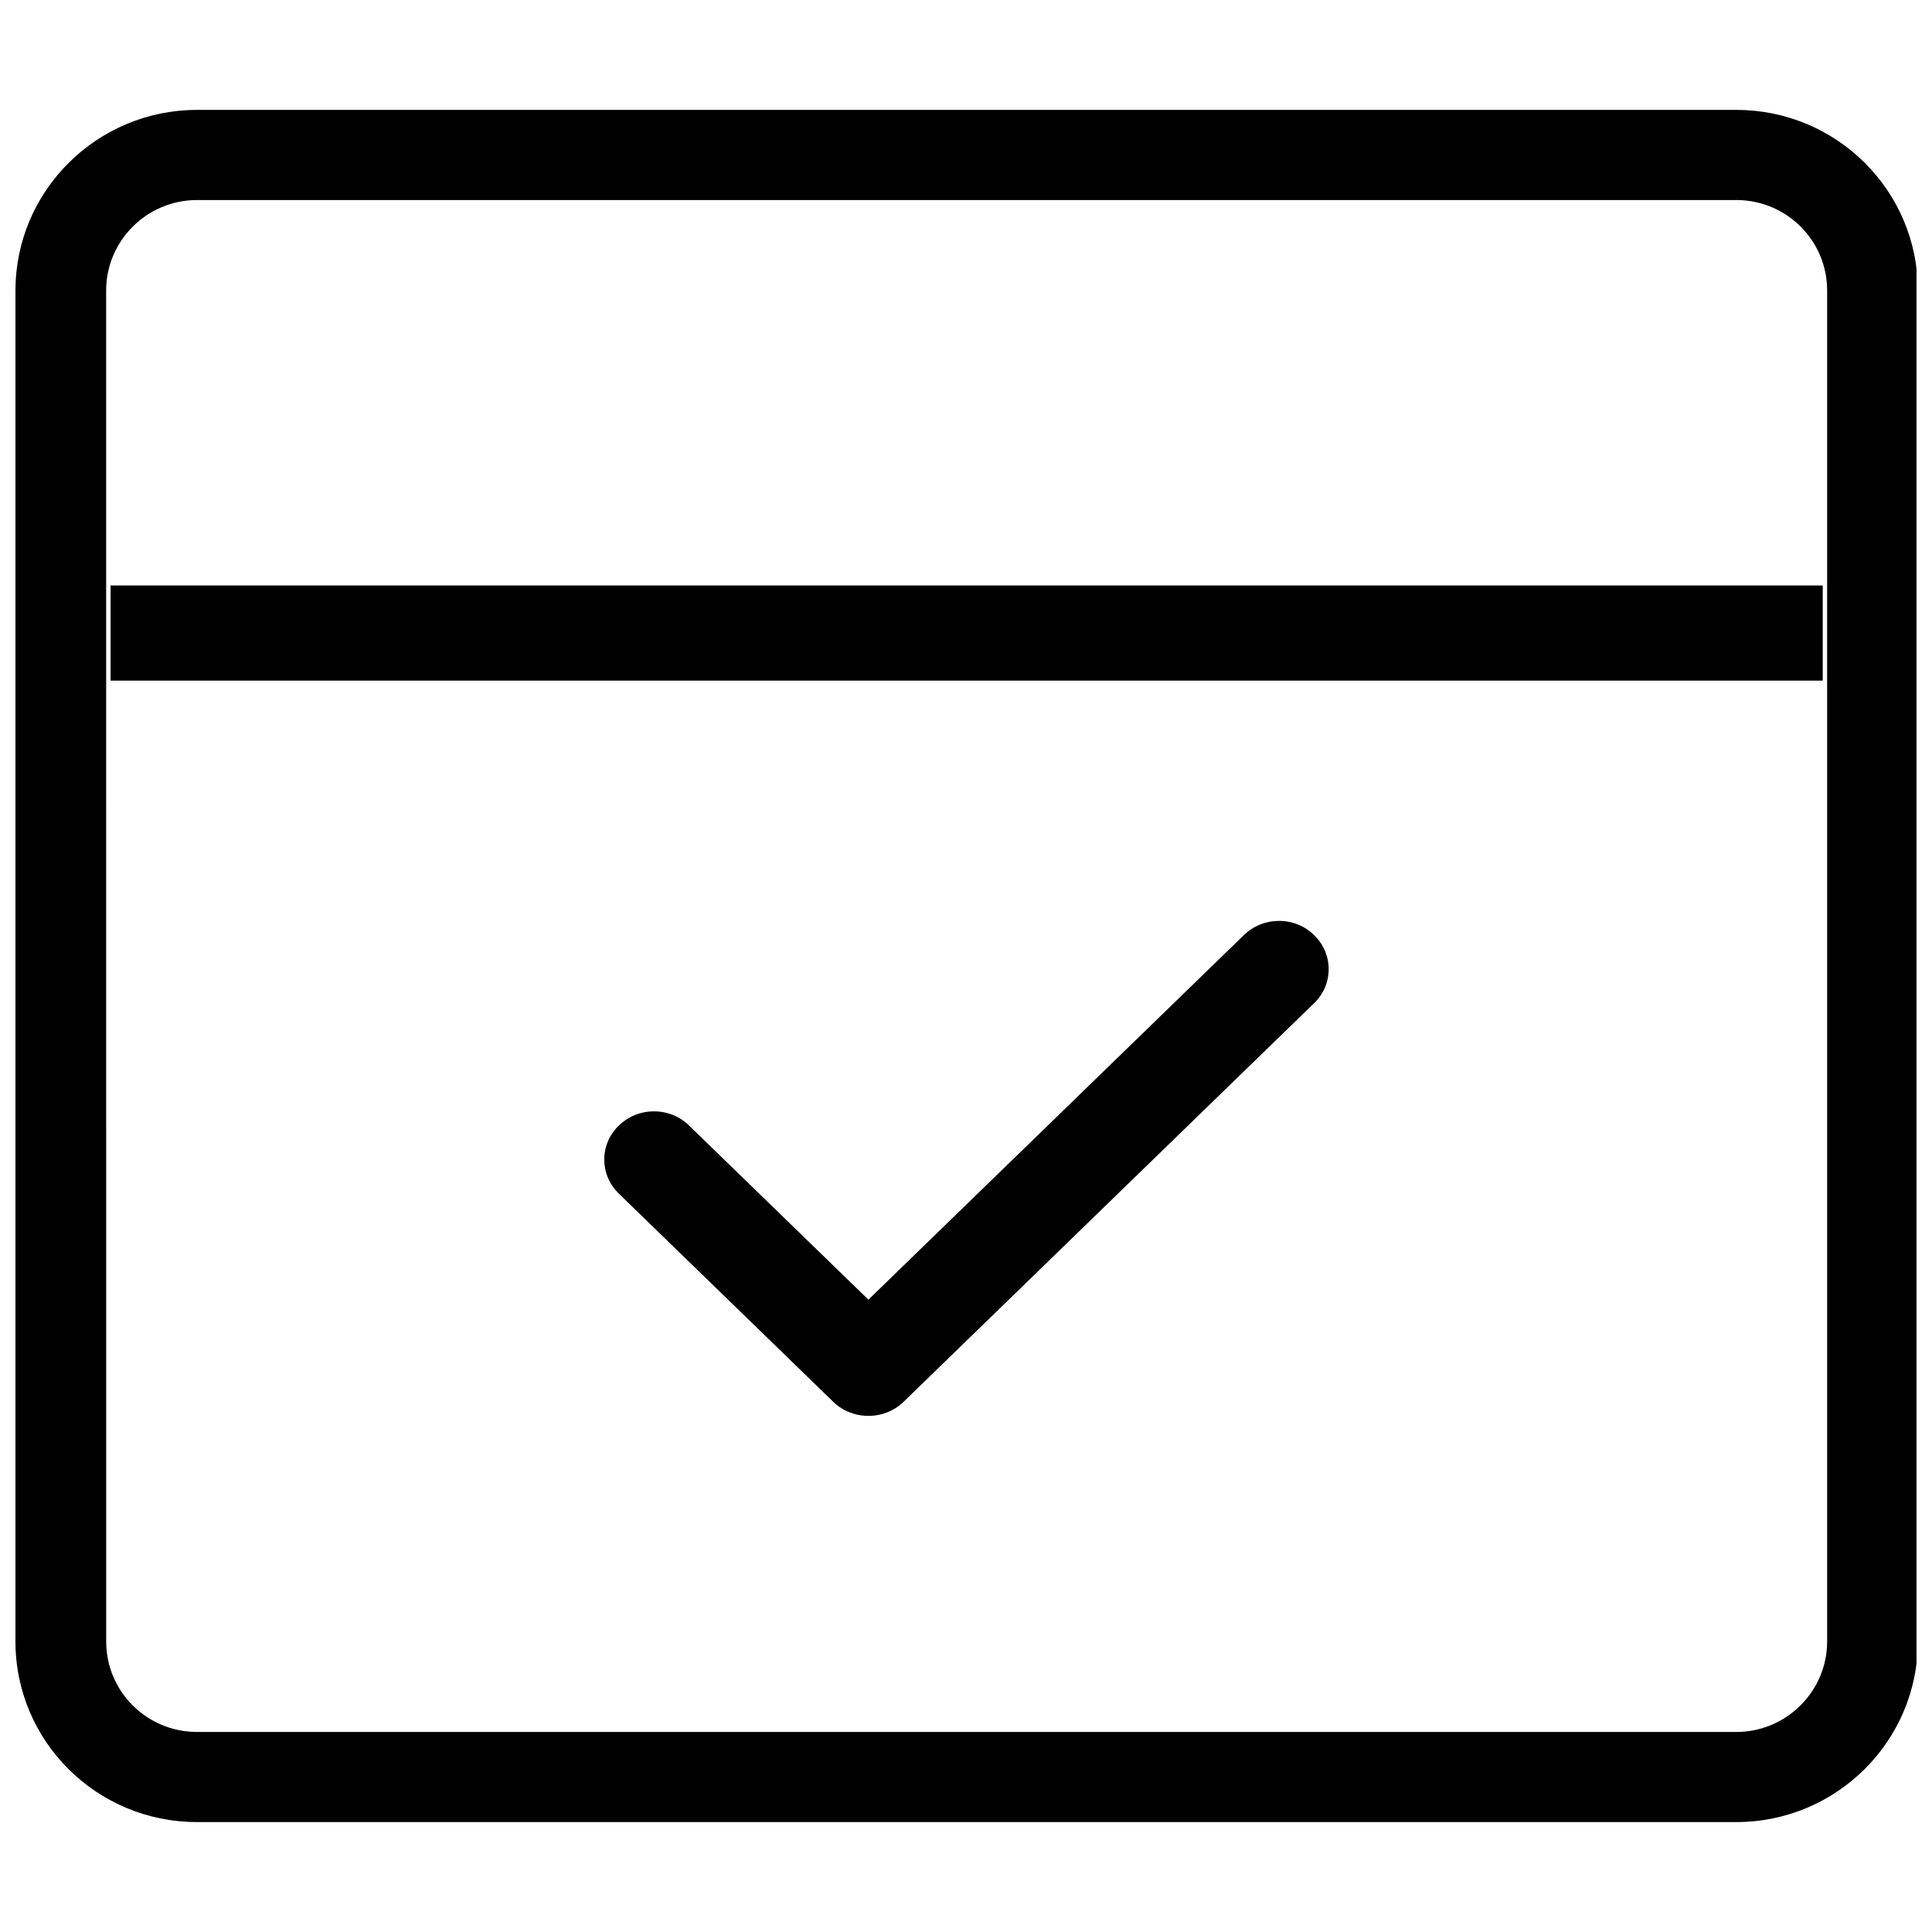 <?xml version="1.0" encoding="UTF-8"?>
<!-- The Best Svg Icon site in the world: iconSvg.co, Visit us! https://iconsvg.co -->
<svg width="800px" height="800px" version="1.1" viewBox="144 144 512 512" xmlns="http://www.w3.org/2000/svg">
 <defs>
  <clipPath id="a">
   <path d="m148.09 173h503.81v454h-503.81z"/>
  </clipPath>
 </defs>
 <g clip-path="url(#a)">
  <path d="m172.13 220.98c0-13.207 10.836-23.969 24.066-23.969h407.95c13.293 0 24.066 10.723 24.066 23.969v358.04c0 13.207-10.836 23.969-24.066 23.969h-407.94c-13.293 0-24.066-10.723-24.066-23.969zm-24.035 0v358.04c0 26.43 21.531 47.848 48.105 47.848h407.95c26.508 0 48.105-21.453 48.105-47.852l-0.004-358.04c0-26.43-21.527-47.852-48.105-47.852h-407.94c-26.508 0-48.105 21.453-48.105 47.852zm25.207 103.39h453.74v-25.207h-453.74zm309.66 63.684c-3.512 0-6.82 1.332-9.316 3.754l-99.504 96.617-47.531-46.145c-2.469-2.422-5.766-3.758-9.281-3.758s-6.824 1.332-9.316 3.746c-2.484 2.387-3.863 5.578-3.875 8.988-0.008 3.418 1.367 6.641 3.871 9.078l56.805 55.156c2.481 2.406 5.793 3.731 9.328 3.731 3.531 0 6.844-1.324 9.324-3.731l108.77-105.62c2.484-2.383 3.863-5.57 3.875-8.988 0.008-3.434-1.371-6.664-3.867-9.074-2.473-2.426-5.769-3.762-9.285-3.762"/>
 </g>
</svg>